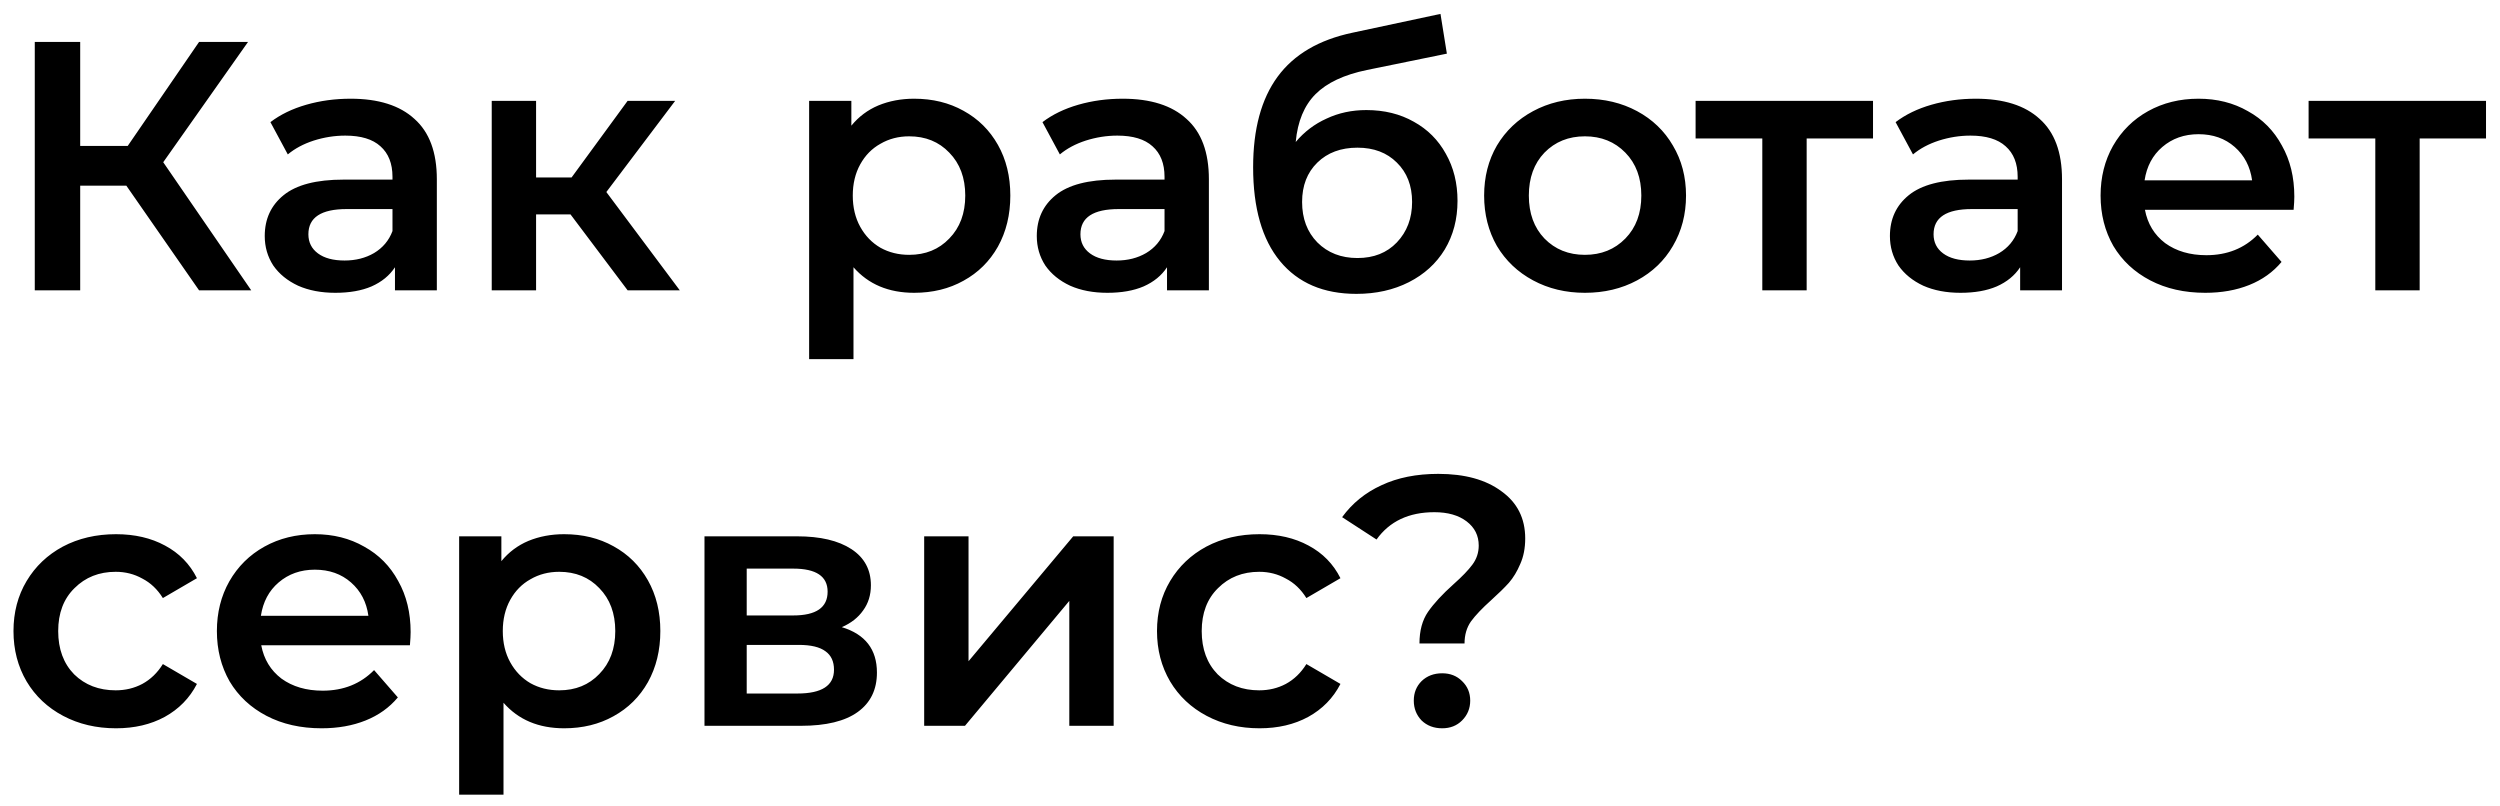 <?xml version="1.0" encoding="UTF-8"?> <svg xmlns="http://www.w3.org/2000/svg" width="155" height="50" viewBox="0 0 155 50" fill="none"> <path d="M7.832 11.51H4.972V18H2.156V2.6H4.972V9.046H7.92L12.342 2.6H15.378L10.12 10.058L15.576 18H12.342L7.832 11.51ZM21.738 6.12C23.468 6.12 24.788 6.538 25.698 7.374C26.622 8.195 27.084 9.442 27.084 11.114V18H24.488V16.57C24.15 17.083 23.666 17.479 23.036 17.758C22.42 18.022 21.672 18.154 20.792 18.154C19.912 18.154 19.142 18.007 18.482 17.714C17.822 17.406 17.308 16.988 16.942 16.46C16.59 15.917 16.414 15.309 16.414 14.634C16.414 13.578 16.802 12.735 17.58 12.104C18.372 11.459 19.611 11.136 21.298 11.136H24.334V10.96C24.334 10.139 24.084 9.508 23.586 9.068C23.102 8.628 22.376 8.408 21.408 8.408C20.748 8.408 20.095 8.511 19.45 8.716C18.819 8.921 18.284 9.207 17.844 9.574L16.766 7.572C17.382 7.103 18.122 6.743 18.988 6.494C19.853 6.245 20.77 6.12 21.738 6.12ZM21.364 16.152C22.053 16.152 22.662 15.998 23.19 15.69C23.732 15.367 24.114 14.913 24.334 14.326V12.962H21.496C19.912 12.962 19.12 13.483 19.12 14.524C19.12 15.023 19.318 15.419 19.714 15.712C20.11 16.005 20.66 16.152 21.364 16.152ZM35.371 13.292H33.237V18H30.487V6.252H33.237V11.004H35.437L38.913 6.252H41.861L37.593 11.906L42.147 18H38.913L35.371 13.292ZM56.678 6.12C57.822 6.12 58.842 6.369 59.736 6.868C60.646 7.367 61.357 8.071 61.87 8.98C62.384 9.889 62.64 10.938 62.64 12.126C62.64 13.314 62.384 14.37 61.87 15.294C61.357 16.203 60.646 16.907 59.736 17.406C58.842 17.905 57.822 18.154 56.678 18.154C55.094 18.154 53.84 17.626 52.916 16.57V22.268H50.166V6.252H52.784V7.792C53.239 7.235 53.796 6.817 54.456 6.538C55.131 6.259 55.872 6.12 56.678 6.12ZM56.37 15.8C57.382 15.8 58.211 15.463 58.856 14.788C59.516 14.113 59.846 13.226 59.846 12.126C59.846 11.026 59.516 10.139 58.856 9.464C58.211 8.789 57.382 8.452 56.37 8.452C55.71 8.452 55.116 8.606 54.588 8.914C54.06 9.207 53.642 9.633 53.334 10.19C53.026 10.747 52.872 11.393 52.872 12.126C52.872 12.859 53.026 13.505 53.334 14.062C53.642 14.619 54.06 15.052 54.588 15.36C55.116 15.653 55.71 15.8 56.37 15.8ZM69.605 6.12C71.336 6.12 72.656 6.538 73.565 7.374C74.489 8.195 74.951 9.442 74.951 11.114V18H72.355V16.57C72.018 17.083 71.534 17.479 70.903 17.758C70.287 18.022 69.539 18.154 68.659 18.154C67.779 18.154 67.009 18.007 66.349 17.714C65.689 17.406 65.176 16.988 64.809 16.46C64.457 15.917 64.281 15.309 64.281 14.634C64.281 13.578 64.67 12.735 65.447 12.104C66.239 11.459 67.478 11.136 69.165 11.136H72.201V10.96C72.201 10.139 71.952 9.508 71.453 9.068C70.969 8.628 70.243 8.408 69.275 8.408C68.615 8.408 67.962 8.511 67.317 8.716C66.686 8.921 66.151 9.207 65.711 9.574L64.633 7.572C65.249 7.103 65.99 6.743 66.855 6.494C67.72 6.245 68.637 6.12 69.605 6.12ZM69.231 16.152C69.92 16.152 70.529 15.998 71.057 15.69C71.6 15.367 71.981 14.913 72.201 14.326V12.962H69.363C67.779 12.962 66.987 13.483 66.987 14.524C66.987 15.023 67.185 15.419 67.581 15.712C67.977 16.005 68.527 16.152 69.231 16.152ZM84.712 6.824C85.826 6.824 86.809 7.066 87.66 7.55C88.51 8.019 89.171 8.679 89.64 9.53C90.124 10.381 90.366 11.356 90.366 12.456C90.366 13.585 90.102 14.59 89.574 15.47C89.046 16.335 88.305 17.01 87.352 17.494C86.398 17.978 85.313 18.22 84.096 18.22C82.057 18.22 80.481 17.545 79.366 16.196C78.251 14.847 77.694 12.903 77.694 10.366C77.694 8.005 78.2 6.135 79.212 4.756C80.224 3.377 81.771 2.468 83.854 2.028L89.31 0.862L89.706 3.326L84.756 4.338C83.333 4.631 82.27 5.13 81.566 5.834C80.862 6.538 80.451 7.528 80.334 8.804C80.862 8.173 81.5 7.689 82.248 7.352C82.996 7 83.817 6.824 84.712 6.824ZM84.162 15.998C85.174 15.998 85.988 15.675 86.604 15.03C87.234 14.37 87.55 13.534 87.55 12.522C87.55 11.51 87.234 10.696 86.604 10.08C85.988 9.464 85.174 9.156 84.162 9.156C83.135 9.156 82.306 9.464 81.676 10.08C81.045 10.696 80.73 11.51 80.73 12.522C80.73 13.549 81.045 14.385 81.676 15.03C82.321 15.675 83.15 15.998 84.162 15.998ZM98.264 18.154C97.076 18.154 96.005 17.897 95.052 17.384C94.098 16.871 93.35 16.159 92.808 15.25C92.28 14.326 92.016 13.285 92.016 12.126C92.016 10.967 92.28 9.933 92.808 9.024C93.35 8.115 94.098 7.403 95.052 6.89C96.005 6.377 97.076 6.12 98.264 6.12C99.466 6.12 100.544 6.377 101.498 6.89C102.451 7.403 103.192 8.115 103.72 9.024C104.262 9.933 104.534 10.967 104.534 12.126C104.534 13.285 104.262 14.326 103.72 15.25C103.192 16.159 102.451 16.871 101.498 17.384C100.544 17.897 99.466 18.154 98.264 18.154ZM98.264 15.8C99.276 15.8 100.112 15.463 100.772 14.788C101.432 14.113 101.762 13.226 101.762 12.126C101.762 11.026 101.432 10.139 100.772 9.464C100.112 8.789 99.276 8.452 98.264 8.452C97.252 8.452 96.416 8.789 95.756 9.464C95.11 10.139 94.788 11.026 94.788 12.126C94.788 13.226 95.11 14.113 95.756 14.788C96.416 15.463 97.252 15.8 98.264 15.8ZM116.127 8.584H112.013V18H109.263V8.584H105.127V6.252H116.127V8.584ZM122.499 6.12C124.23 6.12 125.55 6.538 126.459 7.374C127.383 8.195 127.845 9.442 127.845 11.114V18H125.249V16.57C124.912 17.083 124.428 17.479 123.797 17.758C123.181 18.022 122.433 18.154 121.553 18.154C120.673 18.154 119.903 18.007 119.243 17.714C118.583 17.406 118.07 16.988 117.703 16.46C117.351 15.917 117.175 15.309 117.175 14.634C117.175 13.578 117.564 12.735 118.341 12.104C119.133 11.459 120.373 11.136 122.059 11.136H125.095V10.96C125.095 10.139 124.846 9.508 124.347 9.068C123.863 8.628 123.137 8.408 122.169 8.408C121.509 8.408 120.857 8.511 120.211 8.716C119.581 8.921 119.045 9.207 118.605 9.574L117.527 7.572C118.143 7.103 118.884 6.743 119.749 6.494C120.615 6.245 121.531 6.12 122.499 6.12ZM122.125 16.152C122.815 16.152 123.423 15.998 123.951 15.69C124.494 15.367 124.875 14.913 125.095 14.326V12.962H122.257C120.673 12.962 119.881 13.483 119.881 14.524C119.881 15.023 120.079 15.419 120.475 15.712C120.871 16.005 121.421 16.152 122.125 16.152ZM142.248 12.192C142.248 12.383 142.234 12.654 142.204 13.006H132.986C133.148 13.871 133.566 14.561 134.24 15.074C134.93 15.573 135.78 15.822 136.792 15.822C138.083 15.822 139.146 15.397 139.982 14.546L141.456 16.24C140.928 16.871 140.261 17.347 139.454 17.67C138.648 17.993 137.738 18.154 136.726 18.154C135.436 18.154 134.299 17.897 133.316 17.384C132.334 16.871 131.571 16.159 131.028 15.25C130.5 14.326 130.236 13.285 130.236 12.126C130.236 10.982 130.493 9.955 131.006 9.046C131.534 8.122 132.26 7.403 133.184 6.89C134.108 6.377 135.15 6.12 136.308 6.12C137.452 6.12 138.472 6.377 139.366 6.89C140.276 7.389 140.98 8.1 141.478 9.024C141.992 9.933 142.248 10.989 142.248 12.192ZM136.308 8.32C135.428 8.32 134.68 8.584 134.064 9.112C133.463 9.625 133.096 10.315 132.964 11.18H139.63C139.513 10.329 139.154 9.64 138.552 9.112C137.951 8.584 137.203 8.32 136.308 8.32ZM154.133 8.584H150.019V18H147.269V8.584H143.133V6.252H154.133V8.584ZM7.194 45.154C5.977 45.154 4.884 44.897 3.916 44.384C2.948 43.871 2.193 43.159 1.65 42.25C1.107 41.326 0.836 40.285 0.836 39.126C0.836 37.967 1.107 36.933 1.65 36.024C2.193 35.115 2.941 34.403 3.894 33.89C4.862 33.377 5.962 33.12 7.194 33.12C8.353 33.12 9.365 33.355 10.23 33.824C11.11 34.293 11.77 34.968 12.21 35.848L10.098 37.08C9.761 36.537 9.335 36.134 8.822 35.87C8.323 35.591 7.773 35.452 7.172 35.452C6.145 35.452 5.295 35.789 4.62 36.464C3.945 37.124 3.608 38.011 3.608 39.126C3.608 40.241 3.938 41.135 4.598 41.81C5.273 42.47 6.131 42.8 7.172 42.8C7.773 42.8 8.323 42.668 8.822 42.404C9.335 42.125 9.761 41.715 10.098 41.172L12.21 42.404C11.755 43.284 11.088 43.966 10.208 44.45C9.343 44.919 8.338 45.154 7.194 45.154ZM25.459 39.192C25.459 39.383 25.445 39.654 25.415 40.006H16.197C16.359 40.871 16.777 41.561 17.451 42.074C18.141 42.573 18.991 42.822 20.003 42.822C21.294 42.822 22.357 42.397 23.193 41.546L24.667 43.24C24.139 43.871 23.472 44.347 22.665 44.67C21.859 44.993 20.949 45.154 19.937 45.154C18.647 45.154 17.51 44.897 16.527 44.384C15.545 43.871 14.782 43.159 14.239 42.25C13.711 41.326 13.447 40.285 13.447 39.126C13.447 37.982 13.704 36.955 14.217 36.046C14.745 35.122 15.471 34.403 16.395 33.89C17.319 33.377 18.361 33.12 19.519 33.12C20.663 33.12 21.683 33.377 22.577 33.89C23.487 34.389 24.191 35.1 24.689 36.024C25.203 36.933 25.459 37.989 25.459 39.192ZM19.519 35.32C18.639 35.32 17.891 35.584 17.275 36.112C16.674 36.625 16.307 37.315 16.175 38.18H22.841C22.724 37.329 22.365 36.64 21.763 36.112C21.162 35.584 20.414 35.32 19.519 35.32ZM34.979 33.12C36.123 33.12 37.142 33.369 38.037 33.868C38.947 34.367 39.658 35.071 40.171 35.98C40.684 36.889 40.941 37.938 40.941 39.126C40.941 40.314 40.684 41.37 40.171 42.294C39.658 43.203 38.947 43.907 38.037 44.406C37.142 44.905 36.123 45.154 34.979 45.154C33.395 45.154 32.141 44.626 31.217 43.57V49.268H28.467V33.252H31.085V34.792C31.54 34.235 32.097 33.817 32.757 33.538C33.432 33.259 34.172 33.12 34.979 33.12ZM34.671 42.8C35.683 42.8 36.512 42.463 37.157 41.788C37.817 41.113 38.147 40.226 38.147 39.126C38.147 38.026 37.817 37.139 37.157 36.464C36.512 35.789 35.683 35.452 34.671 35.452C34.011 35.452 33.417 35.606 32.889 35.914C32.361 36.207 31.943 36.633 31.635 37.19C31.327 37.747 31.173 38.393 31.173 39.126C31.173 39.859 31.327 40.505 31.635 41.062C31.943 41.619 32.361 42.052 32.889 42.36C33.417 42.653 34.011 42.8 34.671 42.8ZM52.192 38.884C53.644 39.324 54.37 40.263 54.37 41.7C54.37 42.756 53.974 43.57 53.182 44.142C52.39 44.714 51.217 45 49.662 45H43.678V33.252H49.42C50.857 33.252 51.979 33.516 52.786 34.044C53.593 34.572 53.996 35.32 53.996 36.288C53.996 36.889 53.835 37.41 53.512 37.85C53.204 38.29 52.764 38.635 52.192 38.884ZM46.296 38.158H49.178C50.601 38.158 51.312 37.667 51.312 36.684C51.312 35.731 50.601 35.254 49.178 35.254H46.296V38.158ZM49.442 42.998C50.953 42.998 51.708 42.507 51.708 41.524C51.708 41.011 51.532 40.629 51.18 40.38C50.828 40.116 50.278 39.984 49.53 39.984H46.296V42.998H49.442ZM57.299 33.252H60.049V40.996L66.539 33.252H69.047V45H66.297V37.256L59.829 45H57.299V33.252ZM78.092 45.154C76.875 45.154 75.782 44.897 74.814 44.384C73.846 43.871 73.091 43.159 72.548 42.25C72.006 41.326 71.734 40.285 71.734 39.126C71.734 37.967 72.006 36.933 72.548 36.024C73.091 35.115 73.839 34.403 74.792 33.89C75.76 33.377 76.86 33.12 78.092 33.12C79.251 33.12 80.263 33.355 81.128 33.824C82.008 34.293 82.668 34.968 83.108 35.848L80.996 37.08C80.659 36.537 80.234 36.134 79.72 35.87C79.222 35.591 78.672 35.452 78.07 35.452C77.044 35.452 76.193 35.789 75.518 36.464C74.844 37.124 74.506 38.011 74.506 39.126C74.506 40.241 74.836 41.135 75.496 41.81C76.171 42.47 77.029 42.8 78.07 42.8C78.672 42.8 79.222 42.668 79.72 42.404C80.234 42.125 80.659 41.715 80.996 41.172L83.108 42.404C82.654 43.284 81.986 43.966 81.106 44.45C80.241 44.919 79.236 45.154 78.092 45.154ZM88.007 39.896C88.007 39.104 88.183 38.451 88.535 37.938C88.902 37.41 89.43 36.838 90.119 36.222C90.647 35.753 91.036 35.349 91.285 35.012C91.549 34.66 91.681 34.264 91.681 33.824C91.681 33.208 91.432 32.709 90.933 32.328C90.434 31.947 89.767 31.756 88.931 31.756C87.347 31.756 86.152 32.321 85.345 33.45L83.211 32.064C83.842 31.199 84.656 30.539 85.653 30.084C86.65 29.615 87.824 29.38 89.173 29.38C90.816 29.38 92.121 29.739 93.089 30.458C94.072 31.162 94.563 32.137 94.563 33.384C94.563 33.985 94.46 34.513 94.255 34.968C94.064 35.423 93.83 35.811 93.551 36.134C93.272 36.442 92.906 36.801 92.451 37.212C91.894 37.711 91.476 38.151 91.197 38.532C90.933 38.913 90.801 39.368 90.801 39.896H88.007ZM89.415 45.154C88.902 45.154 88.476 44.993 88.139 44.67C87.816 44.333 87.655 43.922 87.655 43.438C87.655 42.954 87.816 42.551 88.139 42.228C88.476 41.905 88.902 41.744 89.415 41.744C89.914 41.744 90.324 41.905 90.647 42.228C90.984 42.551 91.153 42.954 91.153 43.438C91.153 43.922 90.984 44.333 90.647 44.67C90.324 44.993 89.914 45.154 89.415 45.154Z" fill="black"></path> </svg> 